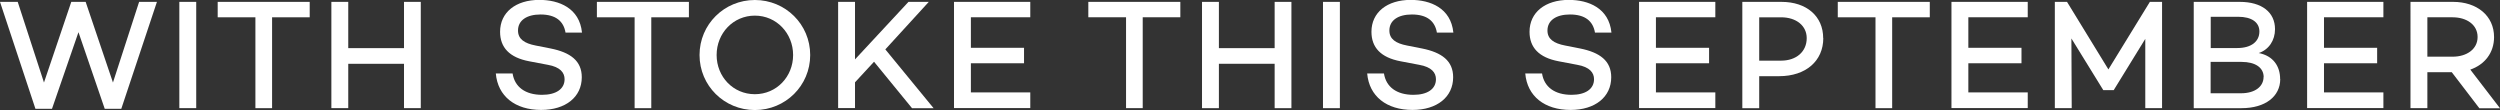 <?xml version="1.0" encoding="UTF-8"?><svg id="Layer_2" xmlns="http://www.w3.org/2000/svg" viewBox="0 0 239.91 10.56"><rect x="0" y="0" width="239.91" height="10.56" fill="#333333" stroke="none"/><defs><style>.cls-1{fill:#fff;}</style></defs><g id="Layer_1-2"><g><path class="cls-1" d="M15.06,.18l-3.42,10.26h-1.59L7.53,3.09l-2.54,7.35h-1.59L0,.18H1.7l2.52,7.74L6.84,.18h1.38l2.62,7.74L13.35,.18h1.71Z"/><path class="cls-1" d="M18.83,.18V10.38h-1.62V.18h1.62Z"/><path class="cls-1" d="M29.73,1.66h-3.62V10.38h-1.6V1.66h-3.62V.18h8.83V1.66Z"/><path class="cls-1" d="M40.38,.18V10.38h-1.61V6.12h-5.35v4.26h-1.62V.18h1.62V4.62h5.35V.18h1.61Z"/><path class="cls-1" d="M55.86,3.13h-1.59c-.18-1.08-.92-1.74-2.4-1.74-1.3,0-2.16,.55-2.16,1.54,0,.81,.6,1.23,1.7,1.44l1.42,.28c1.91,.38,3,1.19,3,2.76,0,1.91-1.56,3.14-3.9,3.14-2.49,0-4.16-1.31-4.35-3.5h1.61c.2,1.29,1.21,2.05,2.83,2.05,1.33,0,2.16-.55,2.16-1.5,0-.62-.41-1.17-1.61-1.38l-1.79-.34c-1.9-.36-2.79-1.33-2.79-2.83,0-1.86,1.5-3.06,3.77-3.06,1.88,0,3.85,.78,4.09,3.13Z"/><path class="cls-1" d="M66.12,1.66h-3.62V10.38h-1.6V1.66h-3.62V.18h8.83V1.66Z"/><path class="cls-1" d="M77.75,5.28c0,2.94-2.37,5.28-5.31,5.28s-5.31-2.34-5.31-5.28,2.37-5.28,5.31-5.28,5.31,2.34,5.31,5.28Zm-1.64,0c0-2.08-1.59-3.78-3.67-3.78s-3.67,1.69-3.67,3.78,1.59,3.76,3.67,3.76,3.67-1.68,3.67-3.76Z"/><path class="cls-1" d="M83.88,5.92l-1.83,1.98v2.47h-1.62V.18h1.62V5.7L87.18,.18h1.95l-4.17,4.56,4.63,5.64h-2.07l-3.64-4.45Z"/><path class="cls-1" d="M93.17,1.66v2.93h5.1v1.48h-5.1v2.8h5.7v1.5h-7.32V.18h7.32V1.66h-5.7Z"/><path class="cls-1" d="M113.28,1.66h-3.62V10.38h-1.6V1.66h-3.62V.18h8.83V1.66Z"/><path class="cls-1" d="M123.93,.18V10.38h-1.61V6.12h-5.35v4.26h-1.62V.18h1.62V4.62h5.35V.18h1.61Z"/><path class="cls-1" d="M128.58,.18V10.38h-1.62V.18h1.62Z"/><path class="cls-1" d="M139.48,3.13h-1.59c-.18-1.08-.92-1.74-2.4-1.74-1.3,0-2.16,.55-2.16,1.54,0,.81,.6,1.23,1.7,1.44l1.42,.28c1.91,.38,3,1.19,3,2.76,0,1.91-1.56,3.14-3.9,3.14-2.49,0-4.16-1.31-4.35-3.5h1.61c.2,1.29,1.21,2.05,2.83,2.05,1.33,0,2.16-.55,2.16-1.5,0-.62-.41-1.17-1.61-1.38l-1.79-.34c-1.9-.36-2.79-1.33-2.79-2.83,0-1.86,1.5-3.06,3.77-3.06,1.88,0,3.85,.78,4.09,3.13Z"/><path class="cls-1" d="M154.65,3.13h-1.59c-.18-1.08-.92-1.74-2.4-1.74-1.3,0-2.16,.55-2.16,1.54,0,.81,.6,1.23,1.7,1.44l1.42,.28c1.91,.38,3,1.19,3,2.76,0,1.91-1.56,3.14-3.9,3.14-2.49,0-4.16-1.31-4.35-3.5h1.61c.2,1.29,1.21,2.05,2.83,2.05,1.33,0,2.16-.55,2.16-1.5,0-.62-.41-1.17-1.61-1.38l-1.79-.34c-1.9-.36-2.79-1.33-2.79-2.83,0-1.86,1.5-3.06,3.77-3.06,1.88,0,3.85,.78,4.09,3.13Z"/><path class="cls-1" d="M158.91,1.66v2.93h5.1v1.48h-5.1v2.8h5.7v1.5h-7.32V.18h7.32V1.66h-5.7Z"/><path class="cls-1" d="M174.97,3.66c0,2.19-1.68,3.65-4.23,3.65h-1.92v3.07h-1.62V.18h3.76c2.42,0,4,1.39,4,3.48Zm-1.59,0c0-1.18-.99-2-2.46-2h-2.1V5.82h2.1c1.47,0,2.46-.87,2.46-2.16Z"/><path class="cls-1" d="M185.2,1.66h-3.62V10.38h-1.6V1.66h-3.62V.18h8.83V1.66Z"/><path class="cls-1" d="M188.89,1.66v2.93h5.1v1.48h-5.1v2.8h5.7v1.5h-7.32V.18h7.32V1.66h-5.7Z"/><path class="cls-1" d="M207.48,10.38h-1.61V3.73l-3.03,4.92h-1l-3.06-4.96,.03,6.69h-1.62V.18h1.17l3.97,6.48,3.98-6.48h1.17V10.38Z"/><path class="cls-1" d="M218.82,7.59c0,1.67-1.44,2.79-3.71,2.79h-4.59V.18h4.42c2.12,0,3.38,1,3.38,2.62,0,1.06-.58,1.96-1.56,2.29,1.39,.27,2.05,1.27,2.05,2.49Zm-6.67-5.98v3h2.55c1.37,0,2.12-.65,2.12-1.59,0-.88-.74-1.41-2.04-1.41h-2.62Zm5.08,5.79c0-.92-.81-1.46-2.12-1.46h-2.97v3.01h2.91c1.41,0,2.17-.69,2.17-1.56Z"/><path class="cls-1" d="M223.02,1.66v2.93h5.1v1.48h-5.1v2.8h5.7v1.5h-7.32V.18h7.32V1.66h-5.7Z"/><path class="cls-1" d="M235.29,6.93h-2.35v3.45h-1.62V.18h4.09c2.28,0,3.93,1.32,3.93,3.38,0,1.51-.9,2.64-2.28,3.12l2.85,3.71h-1.98l-2.64-3.45Zm-2.35-1.49h2.42c1.36,0,2.4-.72,2.4-1.89s-1.04-1.89-2.4-1.89h-2.42v3.78Z"/></g></g></svg>